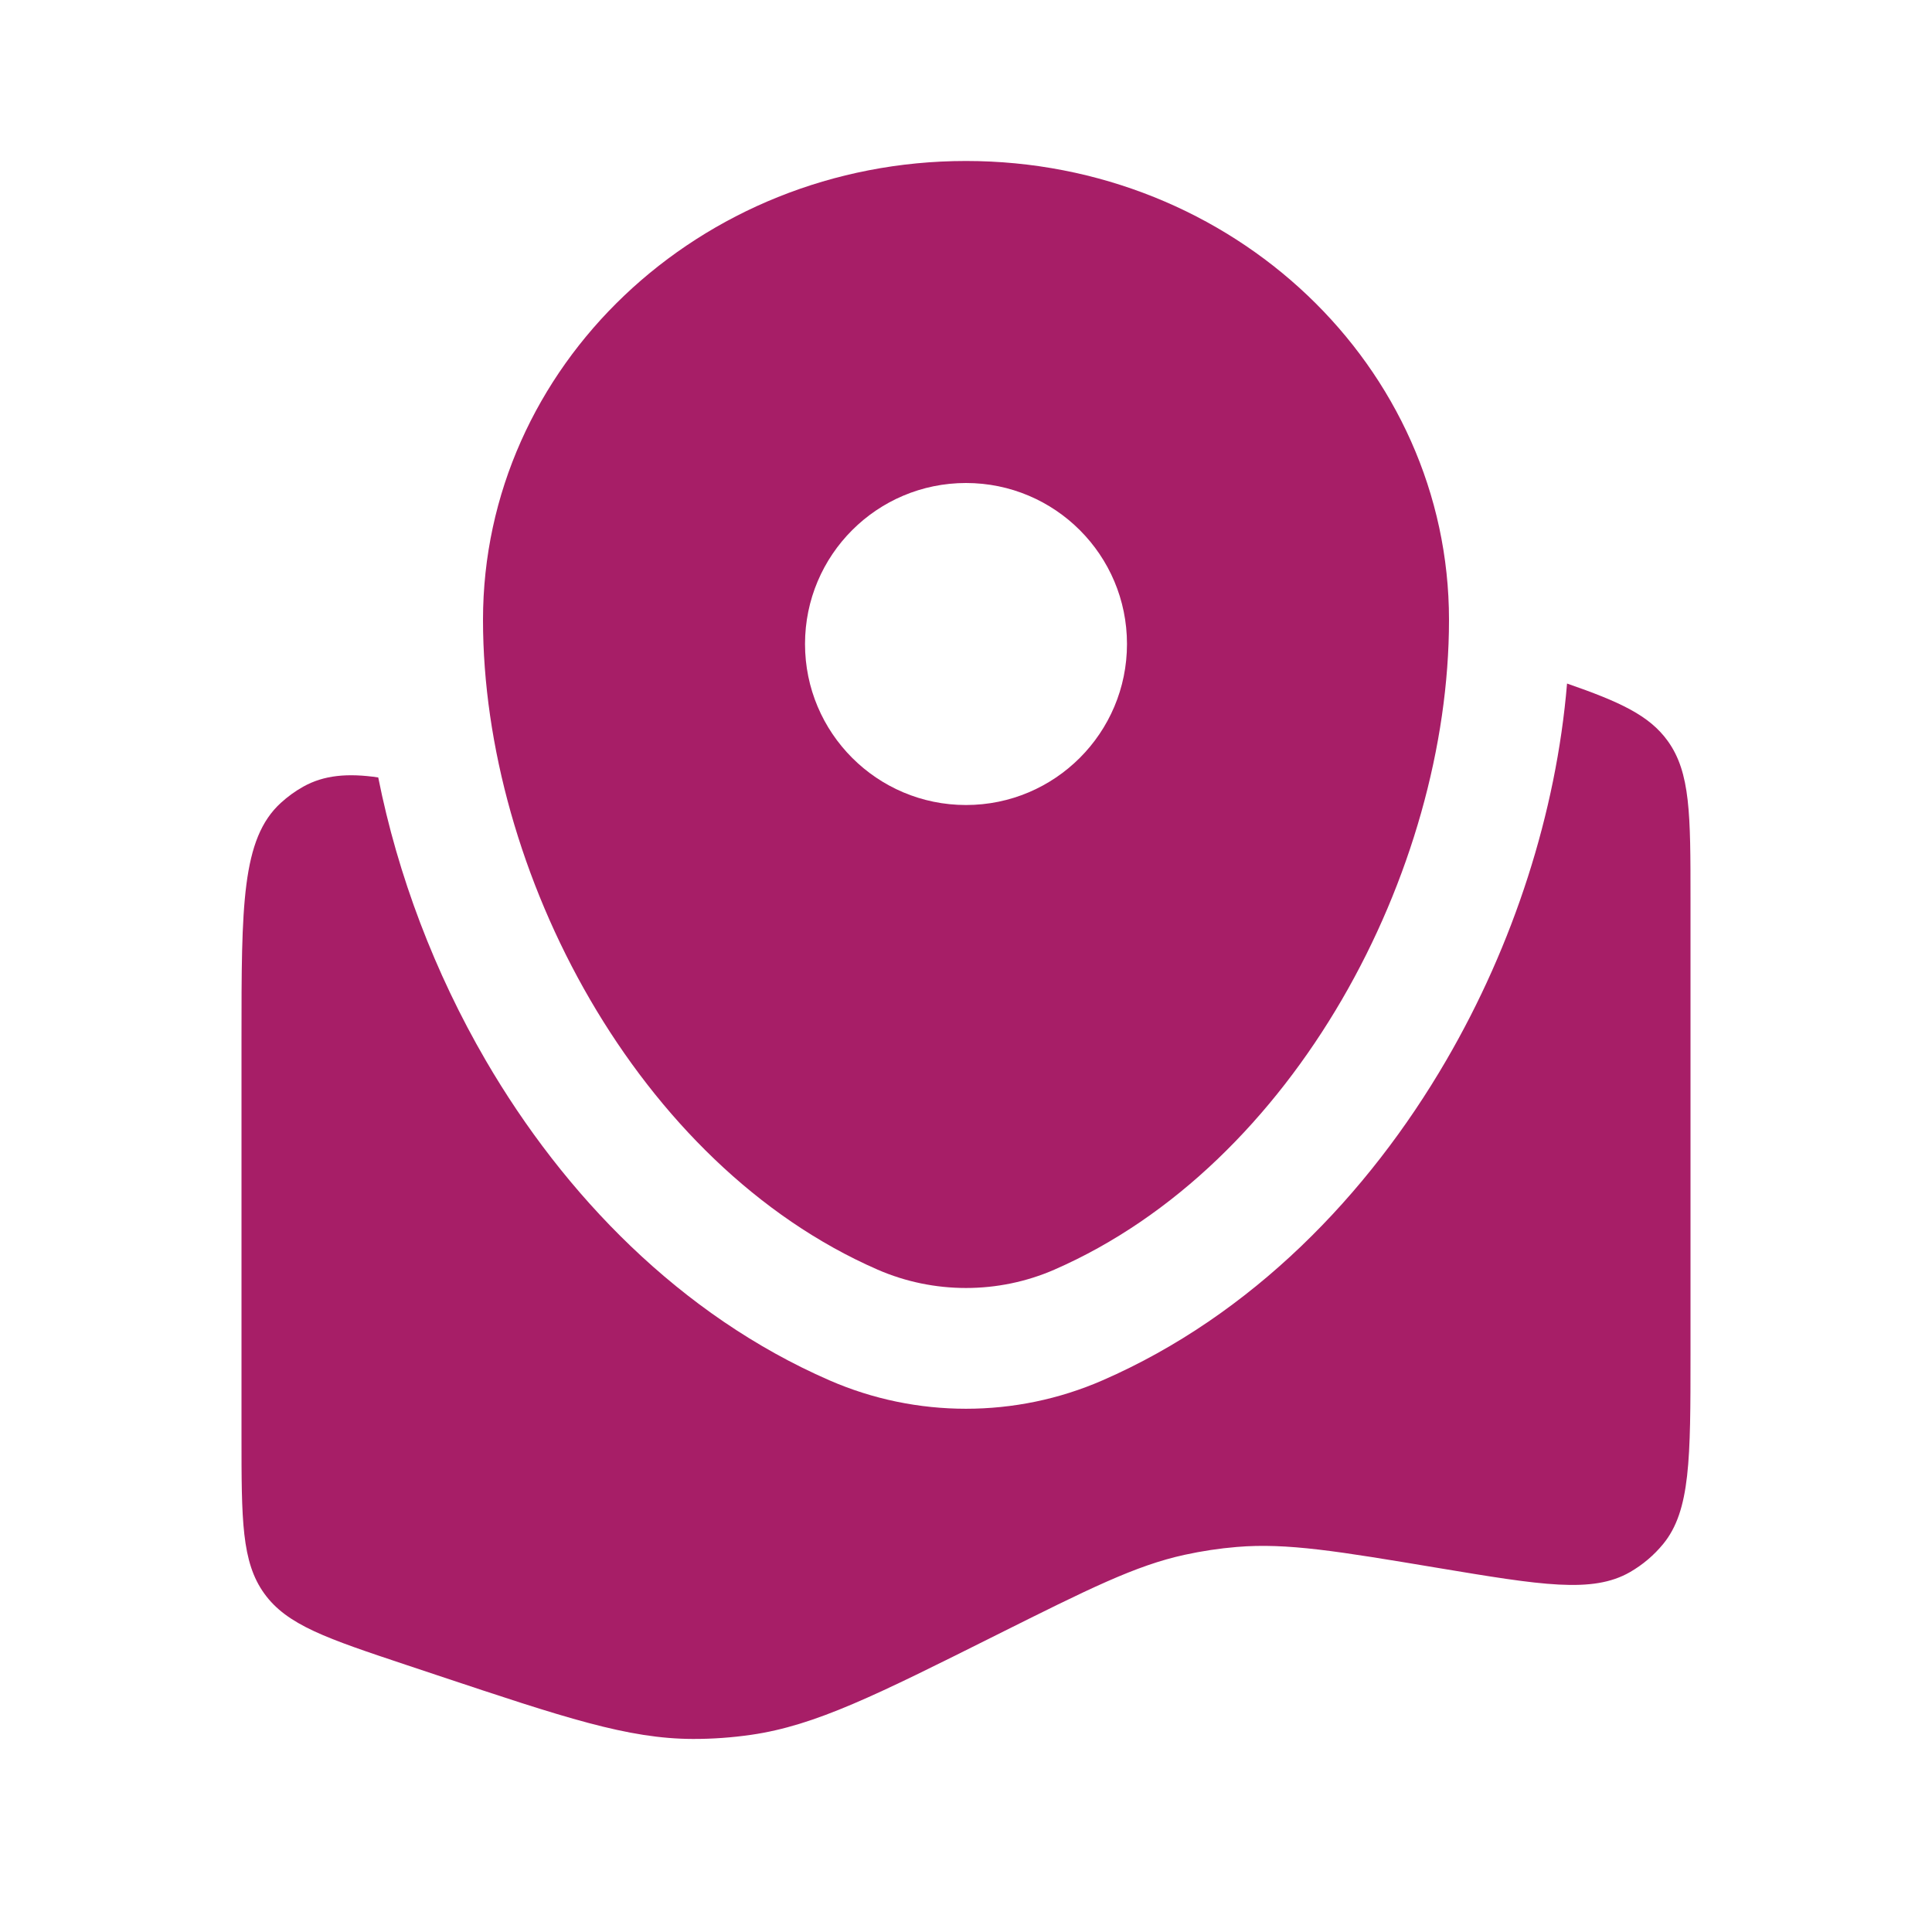<svg width="40" height="40" viewBox="0 0 40 40" fill="none" xmlns="http://www.w3.org/2000/svg">
<path d="M35 28.048V18.604C35 16.864 35 15.995 34.528 15.34C34.147 14.811 33.535 14.53 32.444 14.152C32.221 16.829 31.335 19.563 29.942 21.955C28.321 24.741 25.914 27.232 22.828 28.578C21.03 29.363 18.97 29.363 17.172 28.578C14.086 27.232 11.679 24.741 10.057 21.955C9.001 20.14 8.236 18.129 7.831 16.096C7.193 16.002 6.704 16.05 6.282 16.285C6.113 16.379 5.956 16.493 5.814 16.623C5 17.366 5 18.749 5 21.513V29.73C5 31.469 5 32.339 5.472 32.993C5.944 33.648 6.769 33.923 8.419 34.473L9.058 34.686C11.686 35.562 13.001 36 14.345 36.003C14.75 36.004 15.154 35.975 15.555 35.917C16.885 35.724 18.135 35.099 20.634 33.849C22.55 32.892 23.508 32.413 24.525 32.191C24.882 32.113 25.244 32.058 25.608 32.028C26.646 31.941 27.693 32.115 29.787 32.465C31.909 32.818 32.97 32.995 33.745 32.55C34.008 32.399 34.242 32.201 34.434 31.967C35 31.276 35 30.2 35 28.048Z" fill="#A71E67"/>
<path fill-rule="evenodd" clip-rule="evenodd" d="M20 3.333C14.477 3.333 10 7.587 10 12.834C10 18.04 13.192 24.114 18.171 26.287C19.332 26.793 20.668 26.793 21.829 26.287C26.808 24.114 30 18.04 30 12.834C30 7.587 25.523 3.333 20 3.333ZM20 16.667C21.841 16.667 23.333 15.174 23.333 13.333C23.333 11.492 21.841 10 20 10C18.159 10 16.667 11.492 16.667 13.333C16.667 15.174 18.159 16.667 20 16.667Z" fill="#A71E67"/>
</svg>
